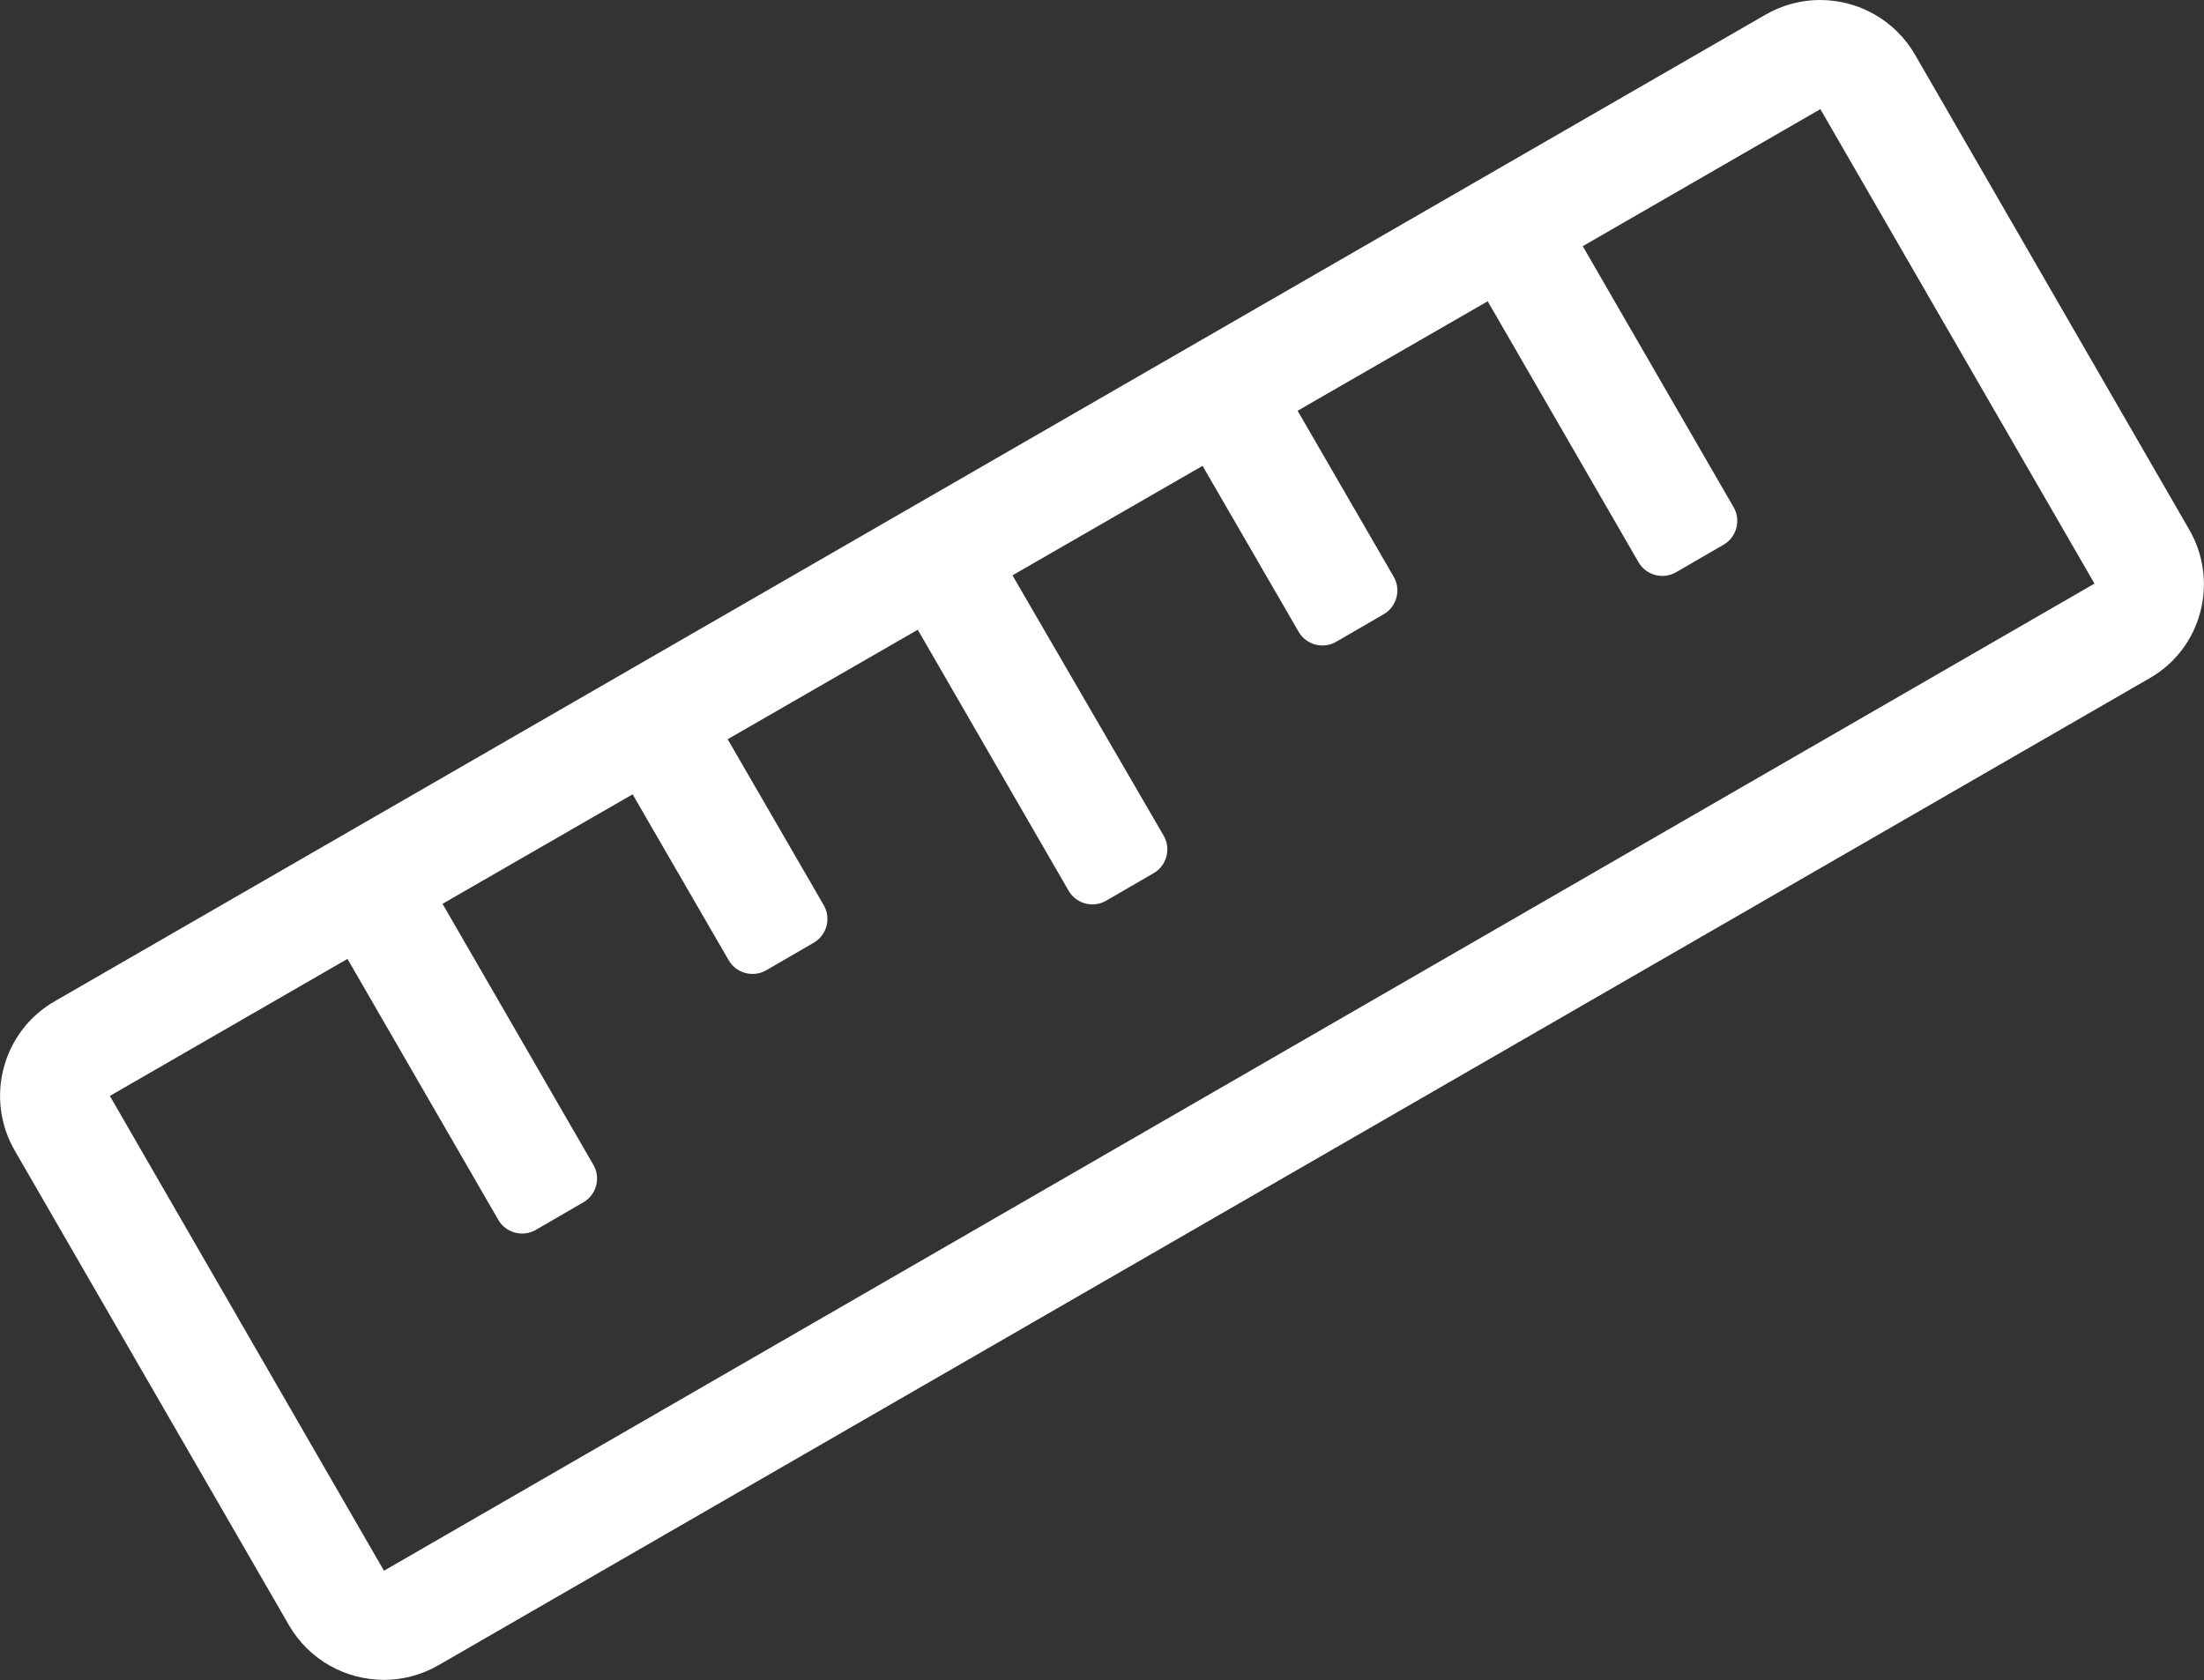 <?xml version="1.0" encoding="UTF-8"?>
<svg width="640px" height="488px" viewBox="0 0 640 488" version="1.1" xmlns="http://www.w3.org/2000/svg" xmlns:xlink="http://www.w3.org/1999/xlink">
    <rect x="0" y="0" width="640" height="488" fill="#333333" stroke="none"/>
    <!-- Generator: Sketch 60.1 (88133) - https://sketch.com -->
    <title>Shape</title>
    <desc>Created with Sketch.</desc>
    <g id="Page-1" stroke="none" stroke-width="1" fill="none" fill-rule="evenodd">
        <g id="ruler" fill="#FFFFFF" fill-rule="nonzero">
            <path d="M635.7,153.8 L556.1,15.9 C550.2,5.7 539.5,0 528.5,0 C523.1,0 517.6,1.4 512.6,4.3 L15.9,290.8 C0.7,299.5 -4.5,319 4.3,334.2 L83.9,472 C89.8,482.2 100.5,487.9 111.5,487.9 C116.9,487.9 122.4,486.5 127.4,483.6 L624,197.1 C639.3,188.5 644.5,169 635.7,153.8 Z M111.5,456.2 L31.9,318.3 L100.9,278.5 L144.7,354.3 C146.9,358.1 151.8,359.4 155.6,357.2 L169.4,349.2 C173.2,347 174.5,342.1 172.3,338.3 L128.5,262.5 L183.7,230.7 L211.6,278.9 C213.8,282.7 218.7,284 222.5,281.8 L236.3,273.8 C240.1,271.6 241.4,266.7 239.2,262.9 L211.3,214.7 L266.5,182.9 L310.3,258.7 C312.5,262.5 317.4,263.8 321.2,261.6 L335,253.6 C338.8,251.4 340.1,246.5 337.9,242.7 L294,167.1 L349.2,135.3 L377.1,183.5 C379.3,187.3 384.2,188.6 388,186.4 L401.8,178.4 C405.6,176.2 406.9,171.3 404.7,167.5 L376.8,119.3 L432,87.5 L475.8,163.3 C478,167.1 482.9,168.4 486.7,166.2 L500.5,158.2 C504.3,156 505.6,151.1 503.4,147.3 L459.6,71.5 L528.6,31.7 L608.2,169.5 L111.5,456.2 Z" id="Shape"></path>
        </g>
    </g>
</svg>